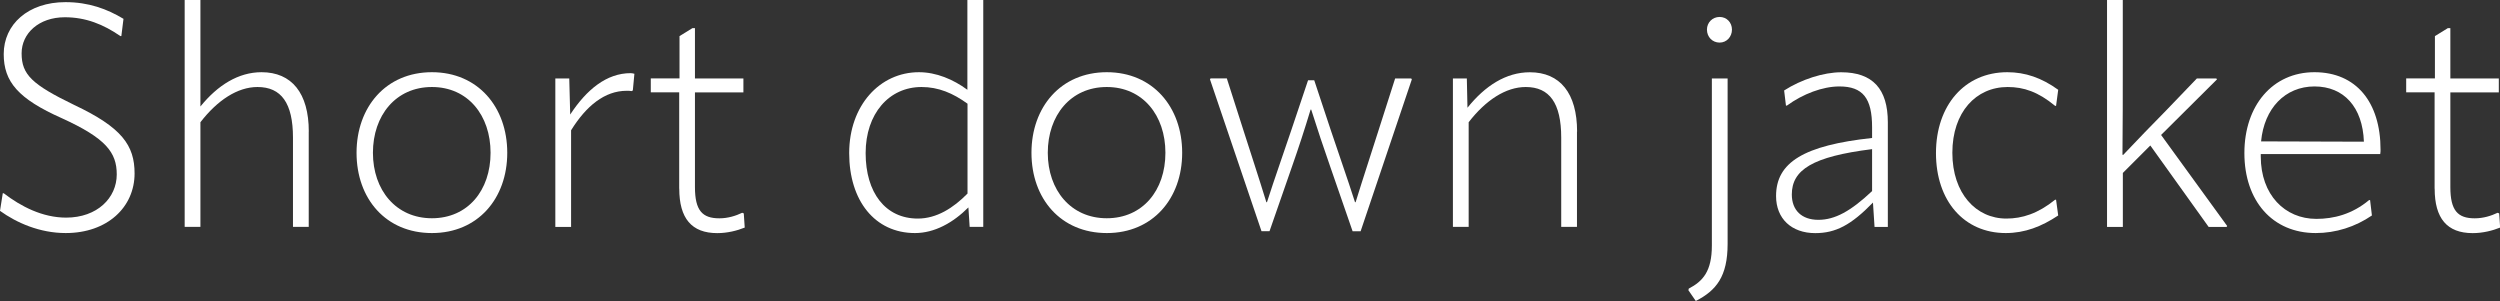 <?xml version="1.0" encoding="UTF-8"?><svg id="_レイヤー_2" xmlns="http://www.w3.org/2000/svg" viewBox="0 0 396.79 47.77"><rect x="0" y="0" width="396.79" height="47.77" fill="#333333" stroke="none"/><defs><style>.cls-1{fill:#fff;}</style></defs><g id="text"><path class="cls-1" d="M0,33.46l.44-2.79h.15c2.74,2.11,6.17,3.87,9.9,3.87,4.95,0,8.04-3.14,8.04-6.86,0-3.48-1.71-5.73-8.72-8.92C2.89,15.68.59,12.98.59,8.58.59,3.87,4.46.34,10.39.34c3.67,0,6.61,1.08,9.21,2.65l-.34,2.74h-.15c-2.69-1.86-5.49-2.99-8.82-2.99-4.12,0-6.86,2.55-6.86,5.73,0,3.38,1.67,4.95,8.33,8.18,7.59,3.58,9.6,6.42,9.6,10.88,0,5.34-4.31,9.46-10.93,9.46-4.12,0-7.79-1.62-10.44-3.53Z"/><path class="cls-1" d="M49,20.87v15.14h-2.5v-14.16c0-5.49-1.86-8.04-5.63-8.04-3.18,0-6.37,2.11-9.06,5.59v16.61h-2.5V0h2.5v16.9c2.74-3.38,6.03-5.44,9.7-5.44,4.8,0,7.5,3.33,7.5,9.41Z"/><path class="cls-1" d="M56.59,24.25c0-7.25,4.65-12.79,11.96-12.79s11.96,5.54,11.96,12.79-4.66,12.74-11.96,12.74-11.96-5.44-11.96-12.74ZM77.86,24.25c0-5.93-3.58-10.44-9.31-10.44s-9.36,4.51-9.36,10.44,3.67,10.39,9.36,10.39,9.31-4.41,9.31-10.39Z"/><path class="cls-1" d="M100.69,11.71l-.25,2.65-.2.1c-.25-.05-.44-.05-.78-.05-3.48,0-6.42,2.4-8.82,6.27v15.34h-2.5V12.45h2.21l.15,5.73c2.6-3.97,5.78-6.57,9.6-6.57.2,0,.39.05.59.1Z"/><path class="cls-1" d="M107.8,29.94v-15.29h-4.51v-2.21h4.56v-6.71l2.06-1.27h.39v7.99h7.69v2.21h-7.69v15.04c0,3.72,1.18,4.95,3.87,4.95,1.37,0,2.6-.39,3.63-.88l.25.1.15,2.25c-1.22.49-2.74.88-4.36.88-4.07,0-6.03-2.35-6.03-7.05Z"/><path class="cls-1" d="M153.56,0h2.5v36.01h-2.16l-.2-3.09c-2.45,2.45-5.39,4.07-8.48,4.07-6.37,0-10.44-5.14-10.44-12.69s4.85-12.84,11.07-12.84c2.74,0,5.44,1.13,7.69,2.79V0ZM153.56,30.72v-14.26c-2.3-1.67-4.61-2.65-7.3-2.65-5.14,0-8.87,4.21-8.87,10.49s3.14,10.39,8.28,10.39c2.99,0,5.63-1.67,7.89-3.97Z"/><path class="cls-1" d="M163.71,24.25c0-7.25,4.65-12.79,11.96-12.79s11.96,5.54,11.96,12.79-4.66,12.74-11.96,12.74-11.96-5.44-11.96-12.74ZM184.97,24.25c0-5.93-3.58-10.44-9.31-10.44s-9.36,4.51-9.36,10.44,3.67,10.39,9.36,10.39,9.31-4.41,9.31-10.39Z"/><path class="cls-1" d="M194.72,12.45l2.6,8.13c1.22,3.82,2.45,7.54,3.67,11.51h.1c1.27-3.97,2.6-7.64,3.87-11.46l2.65-7.89h.98l2.6,7.84c1.27,3.82,2.6,7.54,3.87,11.51h.1c1.22-3.97,2.45-7.64,3.67-11.51l2.6-8.13h2.55l.1.15-8.13,24.11h-1.27l-3.58-10.34c-1.03-2.94-2.01-5.88-2.99-8.97h-.1c-.93,3.09-1.91,6.08-2.94,9.01l-3.58,10.29h-1.27l-8.18-24.11.1-.15h2.6Z"/><path class="cls-1" d="M250.29,20.87v15.14h-2.5v-14.16c0-5.49-1.86-8.04-5.63-8.04-3.18,0-6.37,2.11-9.06,5.59v16.61h-2.5V12.45h2.21l.1,4.65c2.79-3.48,6.12-5.63,9.9-5.63,4.8,0,7.5,3.33,7.5,9.41Z"/><path class="cls-1" d="M267.98,46.06l.05-.25c2.25-1.18,3.67-2.74,3.67-6.86V12.45h2.5v26.26c0,5.19-1.81,7.4-5.05,9.06l-1.18-1.71ZM270.92,4.7c0-1.13.88-2.01,2.01-2.01s1.96.88,1.96,2.01-.83,2.06-1.96,2.06-2.01-.88-2.01-2.06Z"/><path class="cls-1" d="M281.89,31.11c0-5.34,4.41-8.04,15.24-9.21v-1.71c0-4.61-1.47-6.47-5.19-6.47-2.65,0-5.78,1.18-8.33,3.04h-.15l-.29-2.4c2.74-1.76,6.27-2.89,9.06-2.89,5,0,7.4,2.65,7.4,7.94v16.61h-2.11l-.25-3.87c-3.48,3.58-5.93,4.85-9.16,4.85-3.77,0-6.22-2.3-6.22-5.88ZM297.13,30.33v-6.66c-9.46,1.18-12.74,3.28-12.74,7.2,0,2.5,1.57,4.02,4.21,4.02s5.14-1.37,8.53-4.56Z"/><path class="cls-1" d="M307.27,24.3c0-7.59,4.56-12.84,11.32-12.84,2.84,0,5.44.88,8.08,2.79l-.34,2.55h-.15c-2.69-2.21-4.95-2.99-7.54-2.99-5,0-8.77,3.97-8.77,10.44s3.77,10.44,8.57,10.44c2.5,0,5-.78,7.74-2.99h.15l.34,2.5c-2.65,1.76-5.29,2.79-8.33,2.79-6.61,0-11.07-5.1-11.07-12.69Z"/><path class="cls-1" d="M334.42,36.01V0h2.5v10.34c0,4.7,0,9.46-.05,14.21l.1.05c2.35-2.5,4.56-4.75,6.86-7.1l4.85-5.05h3.09l.1.15-8.87,8.82,10.49,14.45-.1.15h-2.84l-9.26-12.93-4.36,4.36v8.57h-2.5Z"/><path class="cls-1" d="M358.82,24.45v.39c0,6.08,3.82,9.9,8.82,9.9,2.74,0,5.68-.73,8.38-2.99h.15l.29,2.45c-2.65,1.81-5.73,2.79-8.92,2.79-6.86,0-11.32-5.1-11.32-12.69s4.51-12.84,11.12-12.84,10.49,4.75,10.49,12.3c0,.25,0,.39-.05.69h-18.96ZM358.87,22.44l16.32.05c-.2-5.49-3.18-8.77-7.84-8.77s-7.99,3.48-8.48,8.72Z"/><path class="cls-1" d="M386.41,29.94v-15.29h-4.51v-2.21h4.56v-6.71l2.06-1.27h.39v7.99h7.69v2.21h-7.69v15.04c0,3.72,1.18,4.95,3.87,4.95,1.37,0,2.6-.39,3.63-.88l.25.1.15,2.25c-1.22.49-2.74.88-4.36.88-4.07,0-6.03-2.35-6.03-7.05Z"/></g></svg>